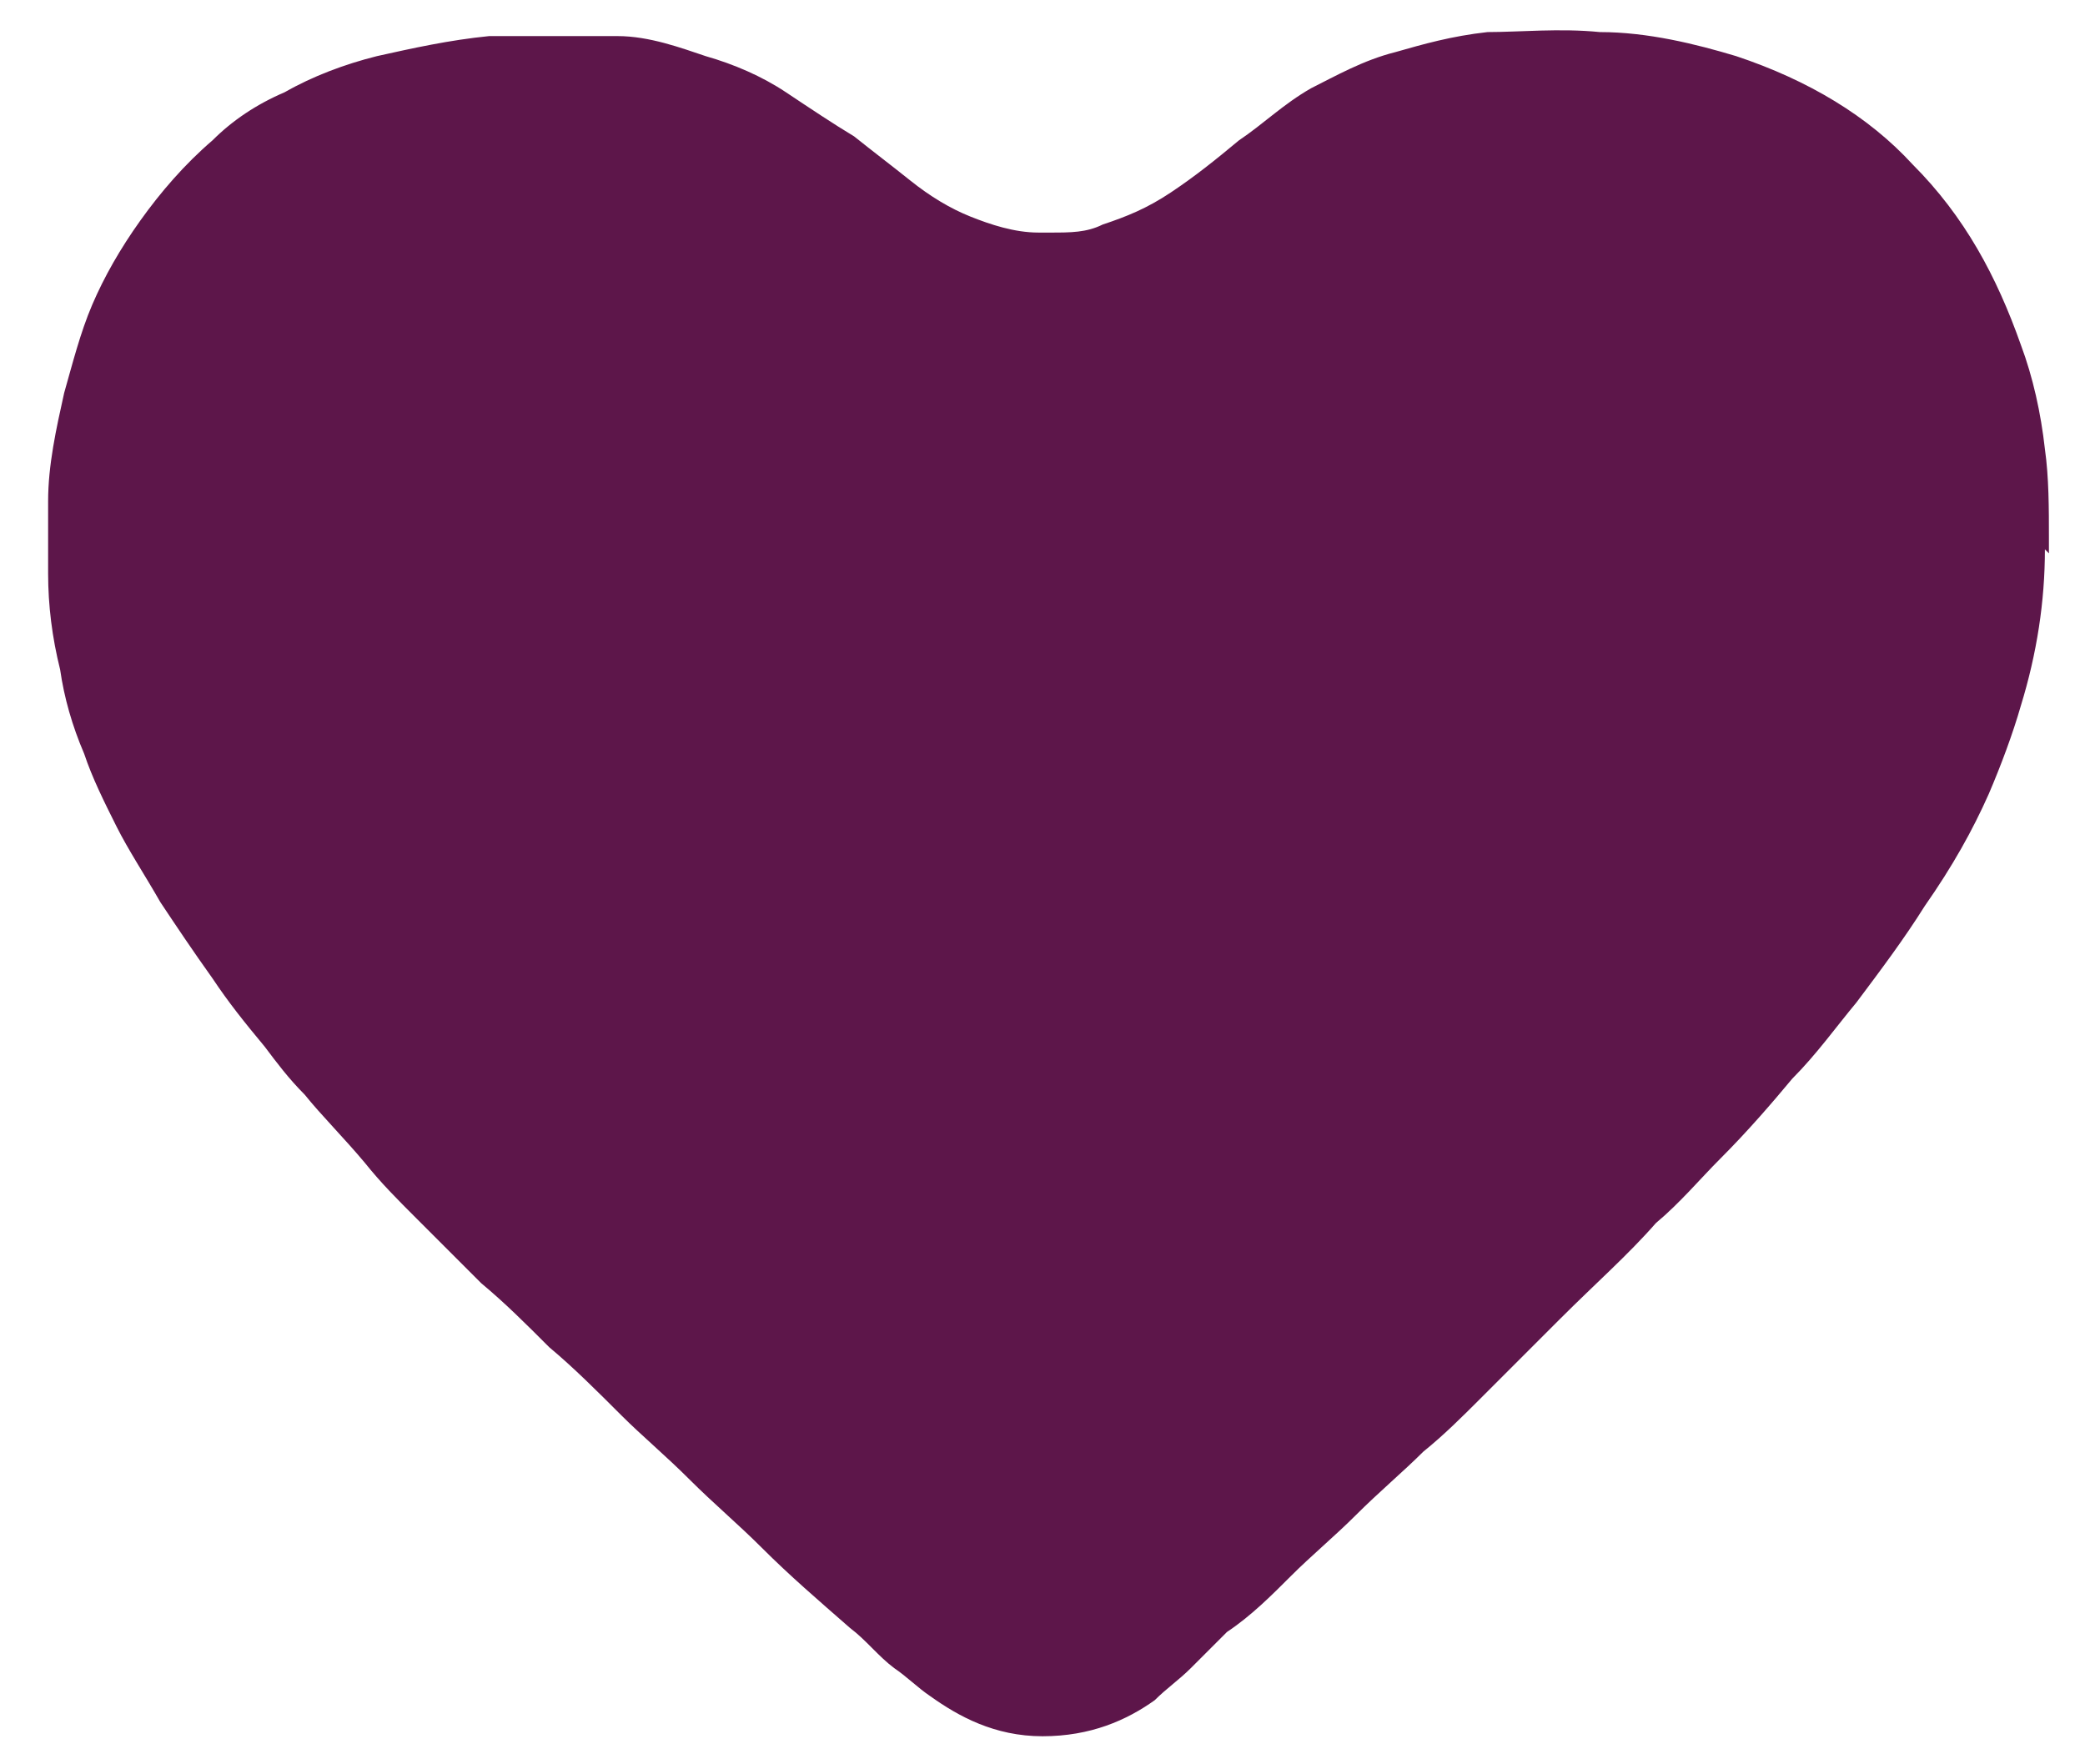 <?xml version="1.0" encoding="UTF-8"?>
<svg id="Layer_1" xmlns="http://www.w3.org/2000/svg" width="52" height="44" version="1.1" viewBox="0 0 52 44">
  <!-- Generator: Adobe Illustrator 29.3.1, SVG Export Plug-In . SVG Version: 2.1.0 Build 151)  -->
  <defs>
    <style>
      .st0 {
        fill: #5d164a;
      }
    </style>
  </defs>
  <path class="st0" d="M51,13.7c0,1.3-.2,2.6-.6,3.9-.2.7-.5,1.5-.8,2.2-.4.9-.9,1.8-1.6,2.8-.5.8-1.1,1.6-1.7,2.4-.5.6-1,1.3-1.6,1.9-.5.6-1.1,1.3-1.8,2-.5.5-1,1.1-1.6,1.6-.7.8-1.5,1.5-2.4,2.4-.6.6-1.3,1.3-2,2-.4.4-.9.9-1.4,1.3-.5.5-1.1,1-1.7,1.6-.5.5-1.1,1-1.6,1.5-.5.5-1,1-1.6,1.4-.3.3-.6.6-.9.9-.3.3-.6.5-.9.8-.7.5-1.6.9-2.8.9s-2.1-.5-2.8-1c-.3-.2-.6-.5-.9-.7-.4-.3-.7-.7-1.1-1-.8-.7-1.5-1.3-2.2-2-.6-.6-1.2-1.1-1.8-1.7-.6-.6-1.2-1.1-1.7-1.6-.6-.6-1.2-1.2-1.8-1.7-.6-.6-1.1-1.1-1.7-1.6-.6-.6-1.1-1.1-1.6-1.6-.5-.5-.9-.9-1.3-1.4-.5-.6-1.1-1.2-1.5-1.7-.4-.4-.7-.8-1-1.2-.5-.6-.9-1.1-1.3-1.7-.5-.7-.9-1.3-1.3-1.9-.4-.7-.8-1.3-1.1-1.9-.3-.6-.6-1.2-.8-1.8-.3-.7-.5-1.4-.6-2.1-.2-.8-.3-1.6-.3-2.4,0-.3,0-.6,0-.9s0-.6,0-.9c0-.9.2-1.8.4-2.7.2-.7.4-1.5.7-2.2.3-.7.7-1.4,1.2-2.1.5-.7,1.1-1.4,1.8-2,.5-.5,1.1-.9,1.8-1.2.7-.4,1.5-.7,2.3-.9.9-.2,1.8-.4,2.8-.5,0,0,.2,0,.3,0,1.1,0,2,0,2.9,0,.8,0,1.6.3,2.2.5.7.2,1.4.5,2,.9.6.4,1.2.8,1.7,1.1.5.4.9.7,1.4,1.1.5.4,1,.7,1.5.9.5.2,1.1.4,1.7.4,0,0,.2,0,.3,0,.5,0,.9,0,1.3-.2.6-.2,1.1-.4,1.7-.8.6-.4,1.1-.8,1.7-1.3.6-.4,1.1-.9,1.8-1.3.6-.3,1.3-.7,2.1-.9.7-.2,1.4-.4,2.3-.5.8,0,1.8-.1,2.8,0,0,0,0,0,0,0,1.2,0,2.4.3,3.4.6,1.8.6,3.3,1.5,4.4,2.7,1.3,1.3,2.1,2.8,2.7,4.5.3.8.5,1.7.6,2.6.1.7.1,1.5.1,2.2s0,.3,0,.4Z"/>
</svg>